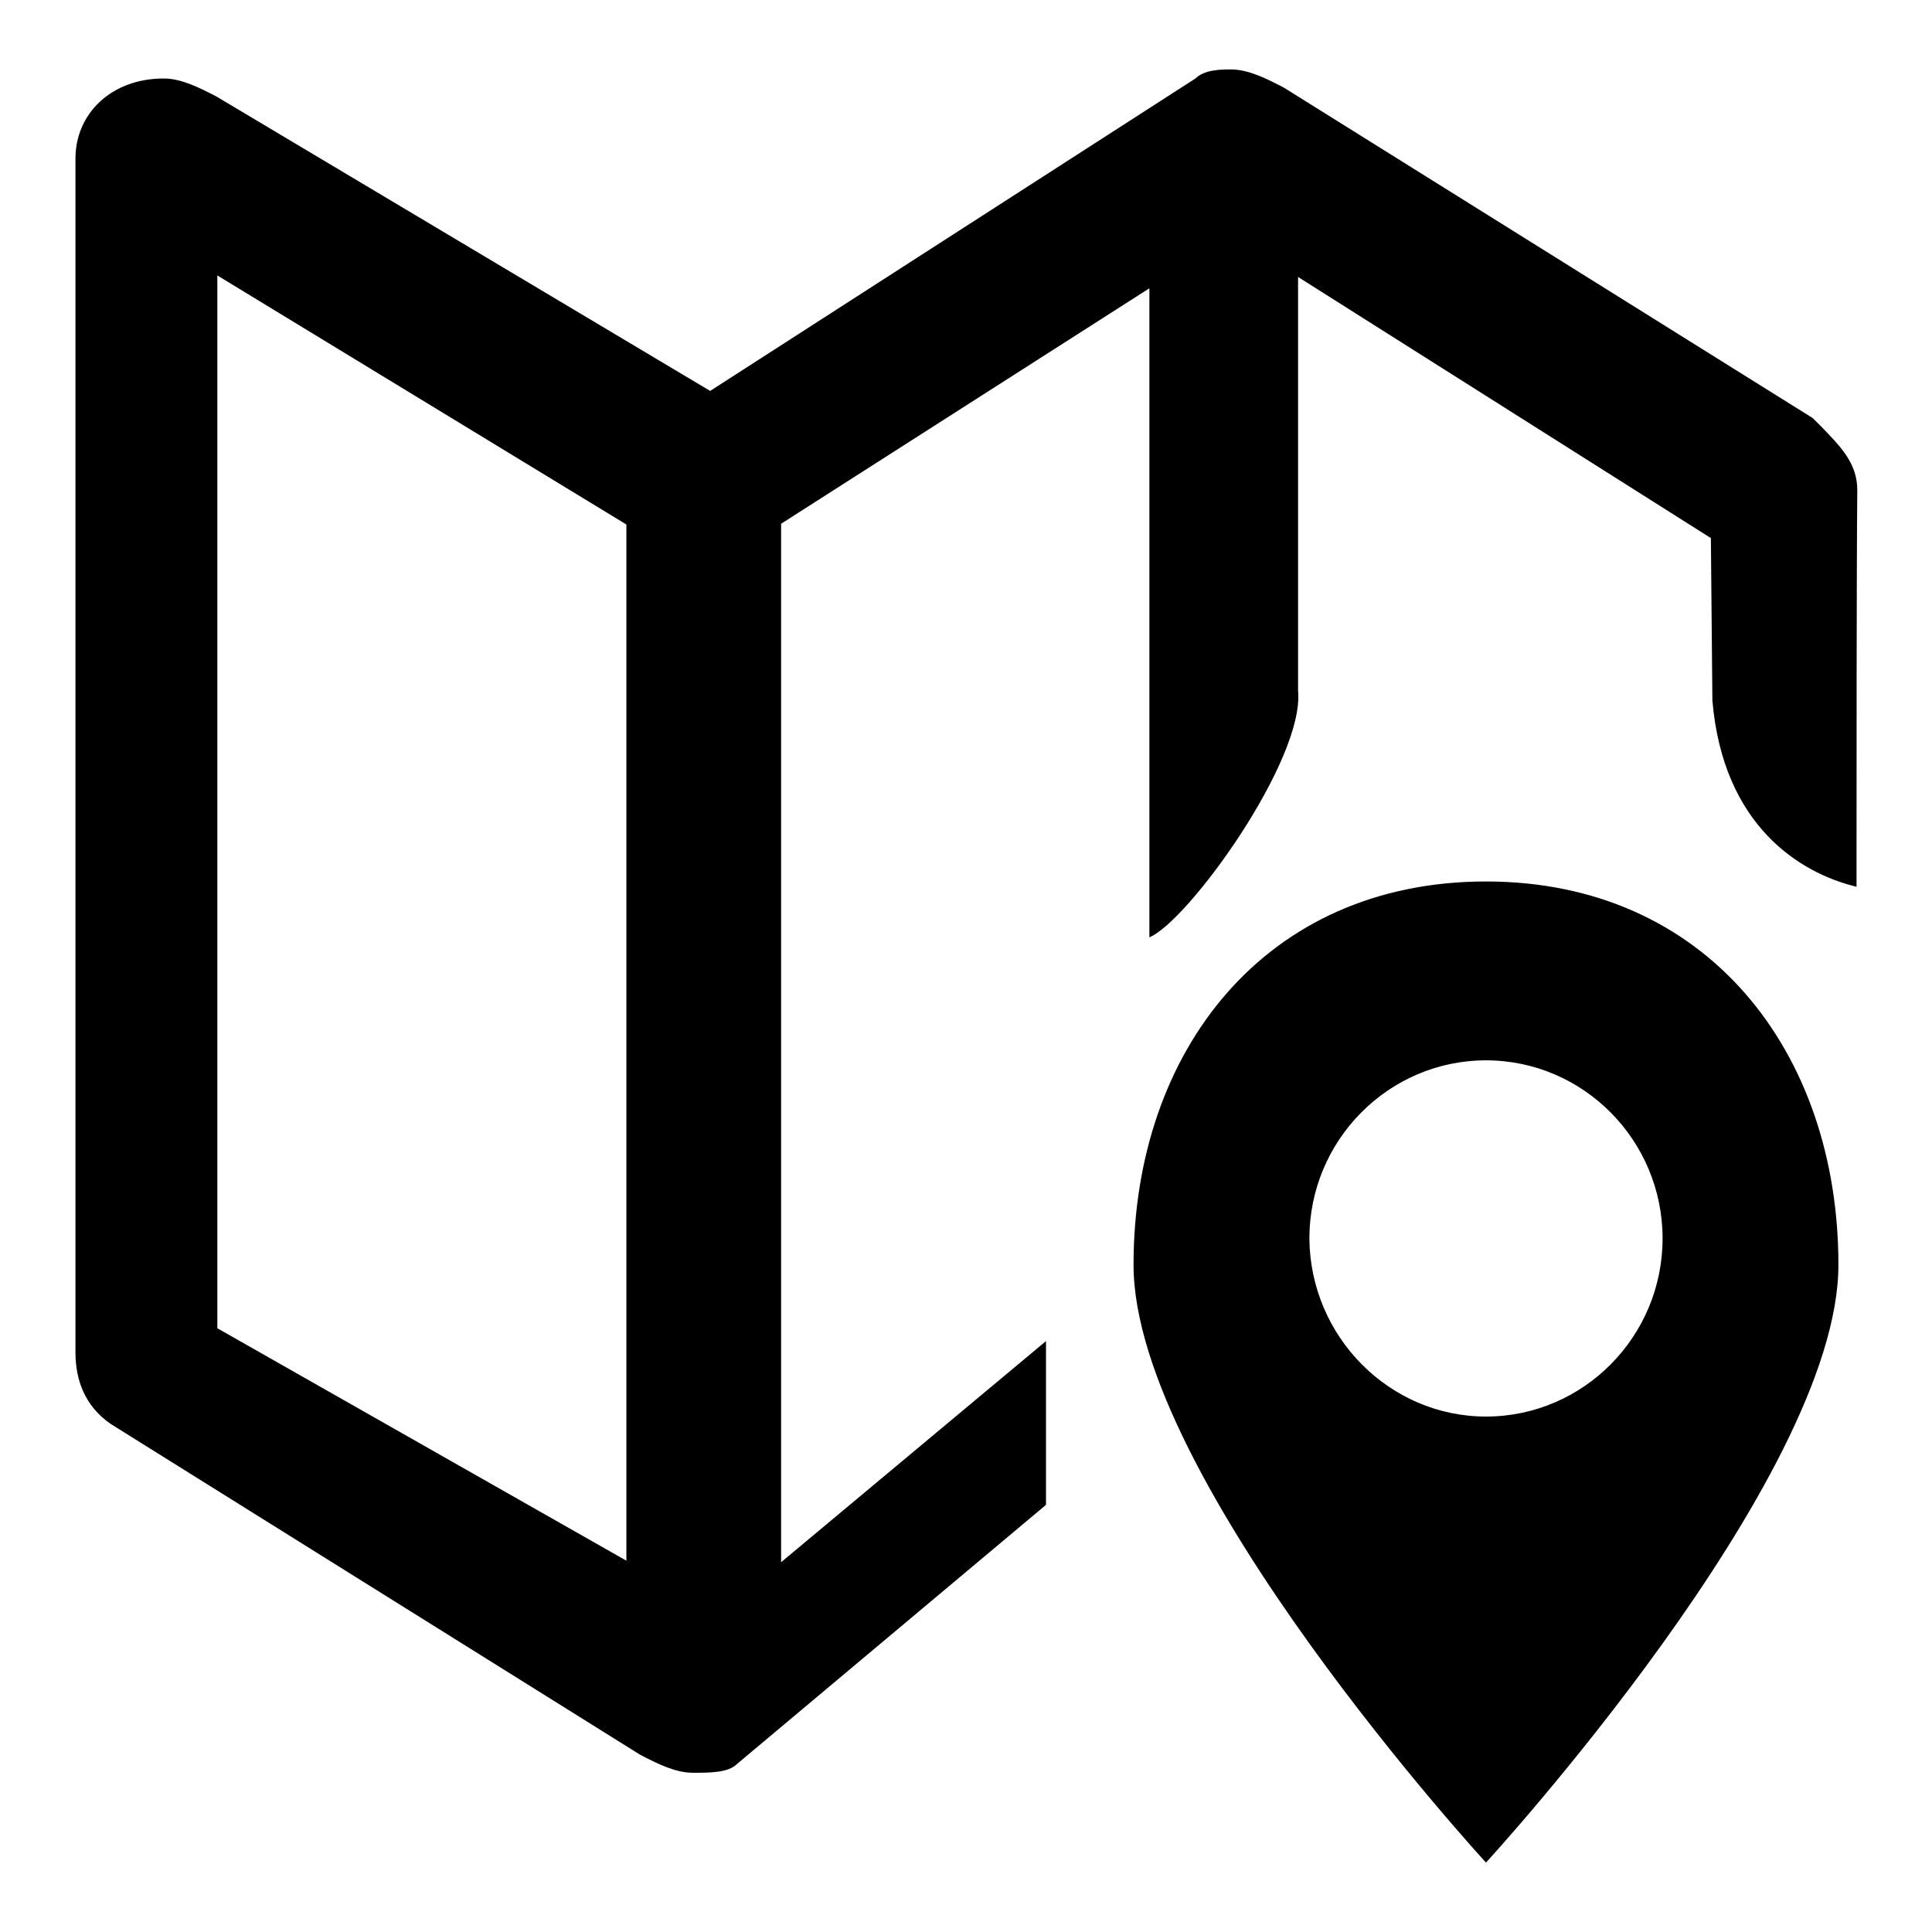 <?xml version="1.0" encoding="utf-8"?>
<!-- Svg Vector Icons : http://www.onlinewebfonts.com/icon -->
<!DOCTYPE svg PUBLIC "-//W3C//DTD SVG 1.1//EN" "http://www.w3.org/Graphics/SVG/1.1/DTD/svg11.dtd">
<svg version="1.1" xmlns="http://www.w3.org/2000/svg" xmlns:xlink="http://www.w3.org/1999/xlink" x="0px" y="0px" viewBox="0 0 256 256" enable-background="new 0 0 256 256" xml:space="preserve">
<g><g><path fill="#000000" d="M246,117.5c-7.5-1.8-17.7-8.1-19.1-24.7l-0.2-21.5L172,36.7v54.8c0.9,9.2-14.6,30.6-19.7,32.7v-86l-48.8,31.2v137.6l35.1-29.3v21.7l-40.9,34.3l0,0c-1.2,1.2-3.5,1.2-5.9,1.2c-2.3,0-4.7-1.2-7-2.4l-70.1-43.8c-3.5-2.4-4.7-5.9-4.7-9.5V21c0-5.9,4.7-10.6,11.7-10.6c2.3,0,4.7,1.2,7,2.4l0,0l65.4,39l64.3-41.4l0,0c1.2-1.2,3.5-1.2,4.7-1.2c2.3,0,4.7,1.2,7,2.4l0,0l70.1,43.8l1.2,1.2l0,0l0,0c2.3,2.4,4.7,4.7,4.7,8.3C246,75.9,246,103.3,246,117.5L246,117.5z M83,69.5l-54.2-33v139.5L83,206.8L83,69.5L83,69.5z M196.9,116.8c29.2,0,46.7,22.5,46.7,50.8c0,28.4-46.7,79.2-46.7,79.2s-46.7-50.8-46.7-79.2C150.2,139.2,167.7,116.8,196.9,116.8L196.9,116.8z M196.9,187.7c12.9,0,23.4-10.6,23.4-23.6c0-13-10.5-23.6-23.4-23.6c-12.9,0-23.4,10.6-23.4,23.6C173.6,177.1,184.1,187.7,196.9,187.7L196.9,187.7z"/></g></g>
</svg>